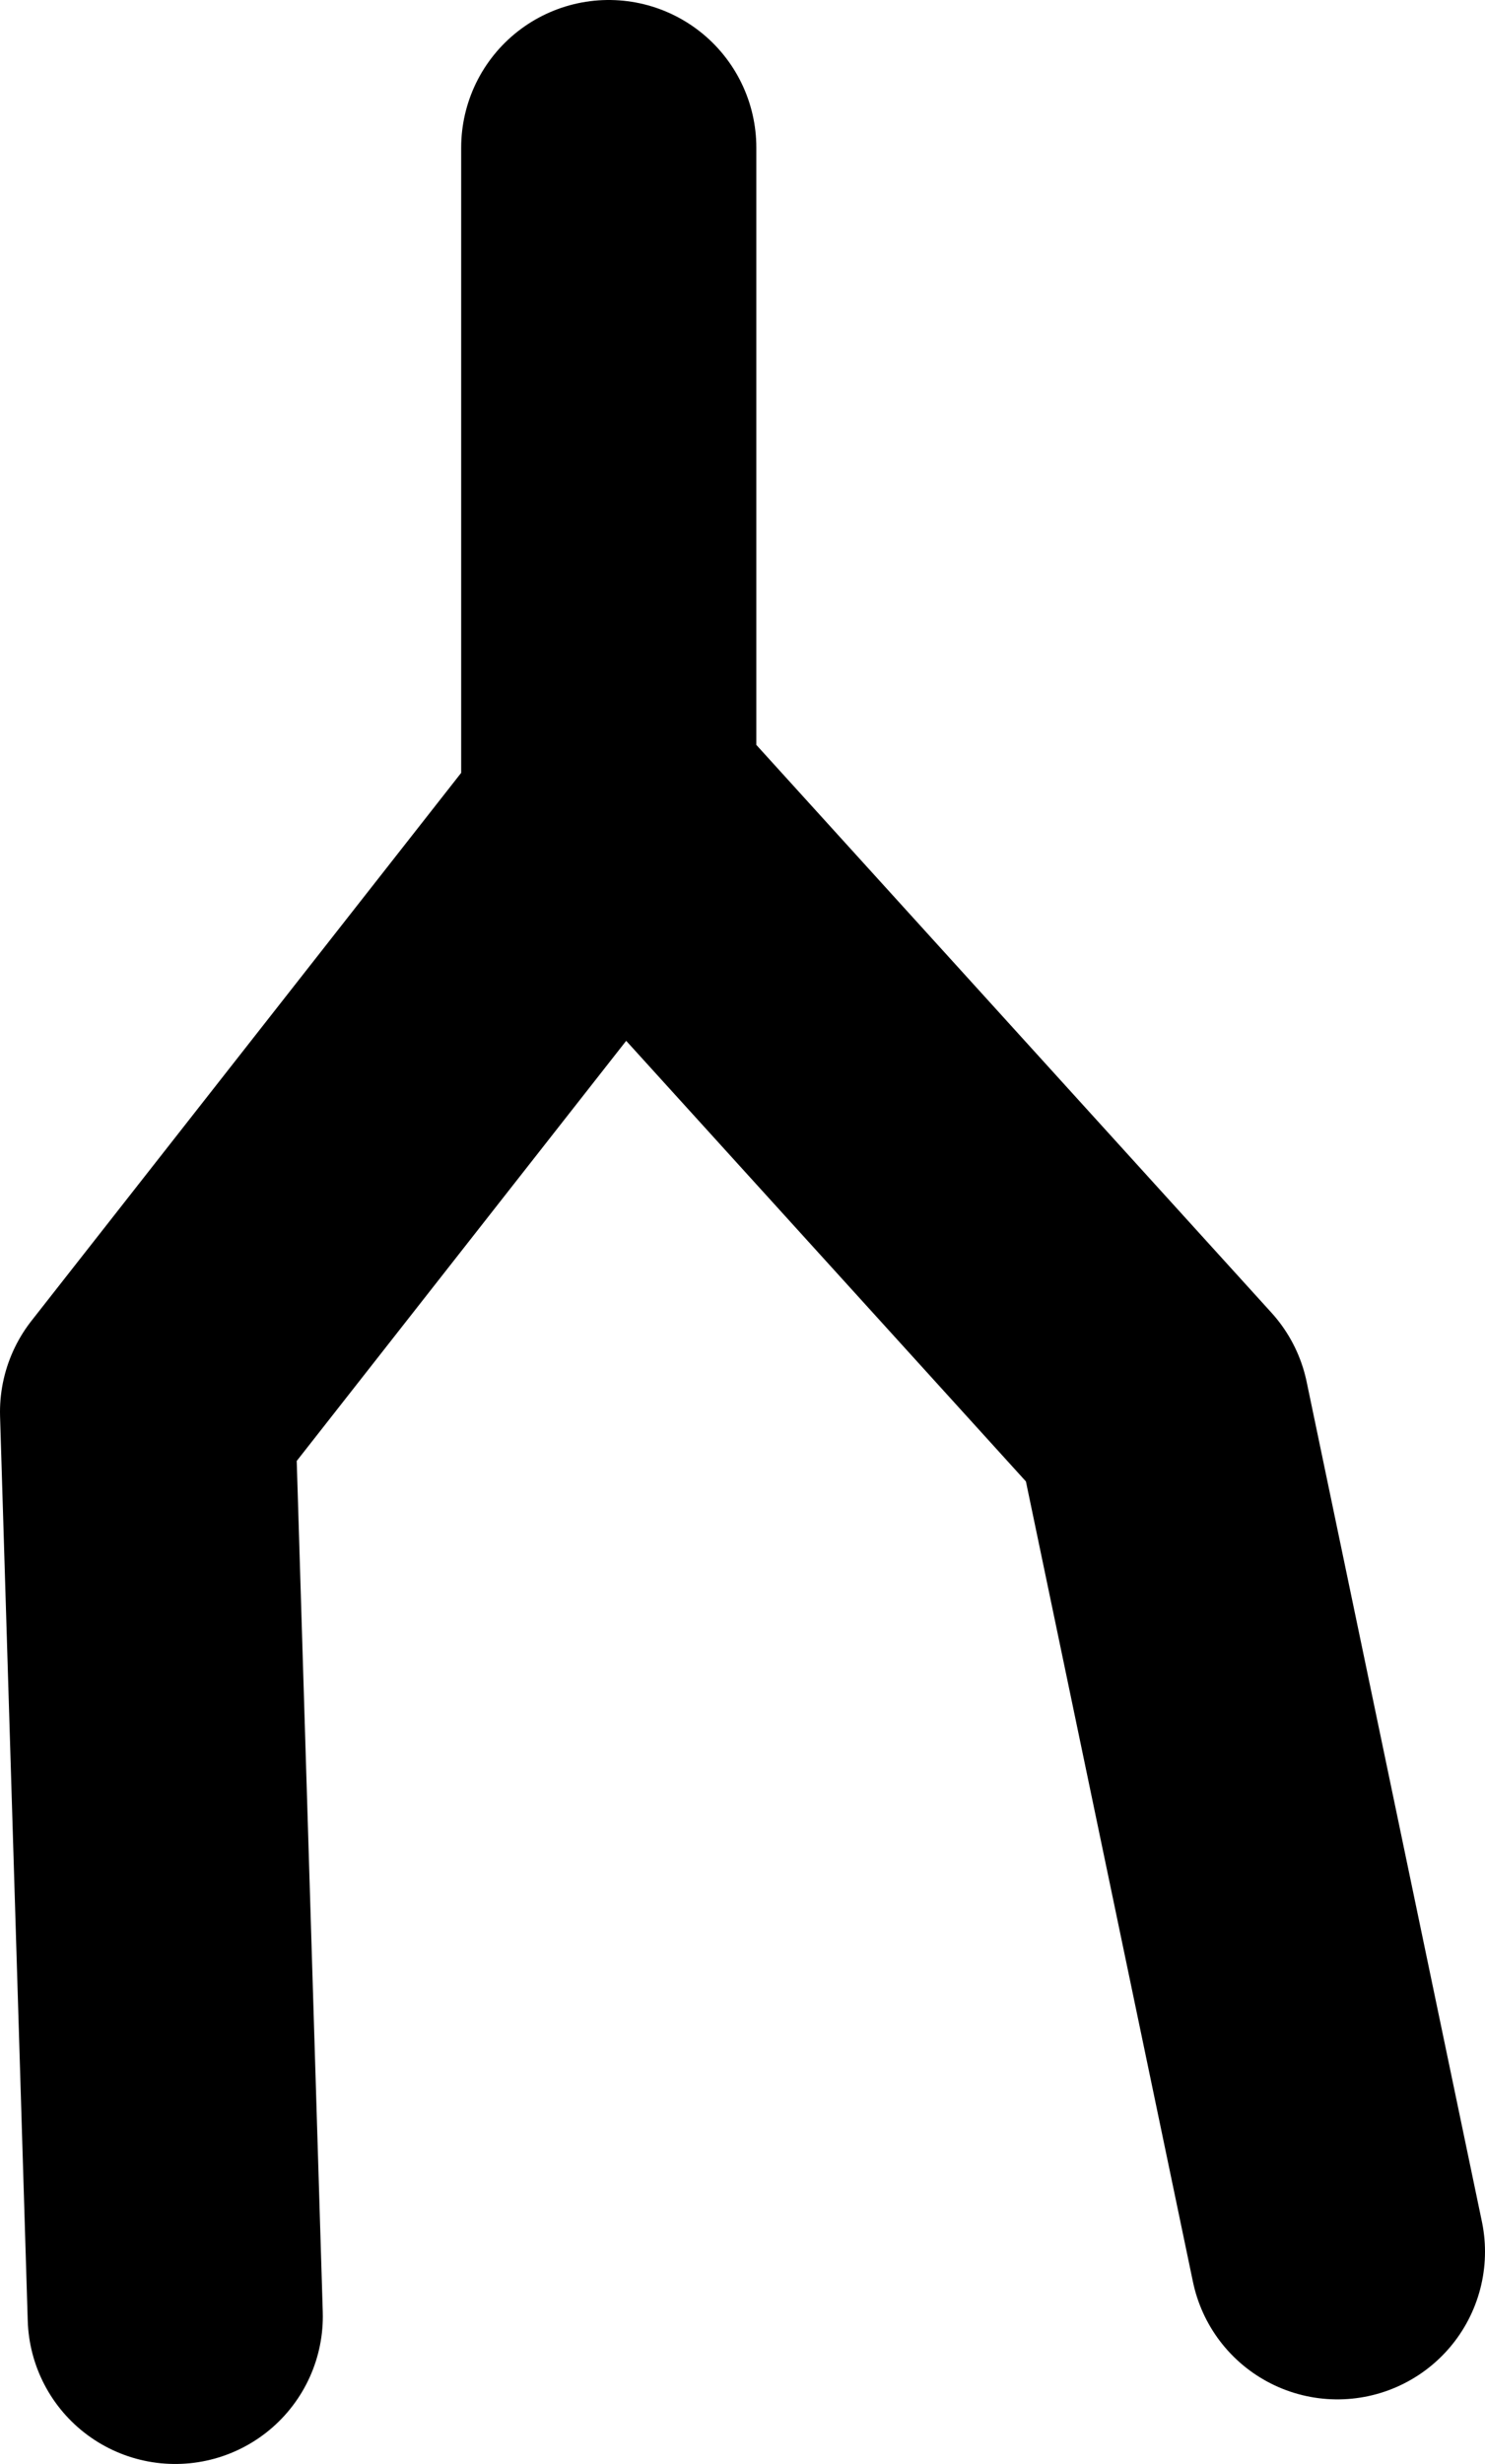 <?xml version="1.0" encoding="UTF-8" standalone="no"?>
<svg xmlns:xlink="http://www.w3.org/1999/xlink" height="66.75px" width="40.25px" xmlns="http://www.w3.org/2000/svg">
  <g transform="matrix(1.0, 0.0, 0.0, 1.0, 16.25, 130.5)">
    <path d="M0.25 -109.0 L0.25 -126.5 M-11.5 -67.75 L-12.25 -92.25 0.5 -108.5 15.25 -92.25 20.0 -69.5" fill="none" stroke="#000000" stroke-linecap="round" stroke-linejoin="round" stroke-width="8.0"/>
  </g>
</svg>
